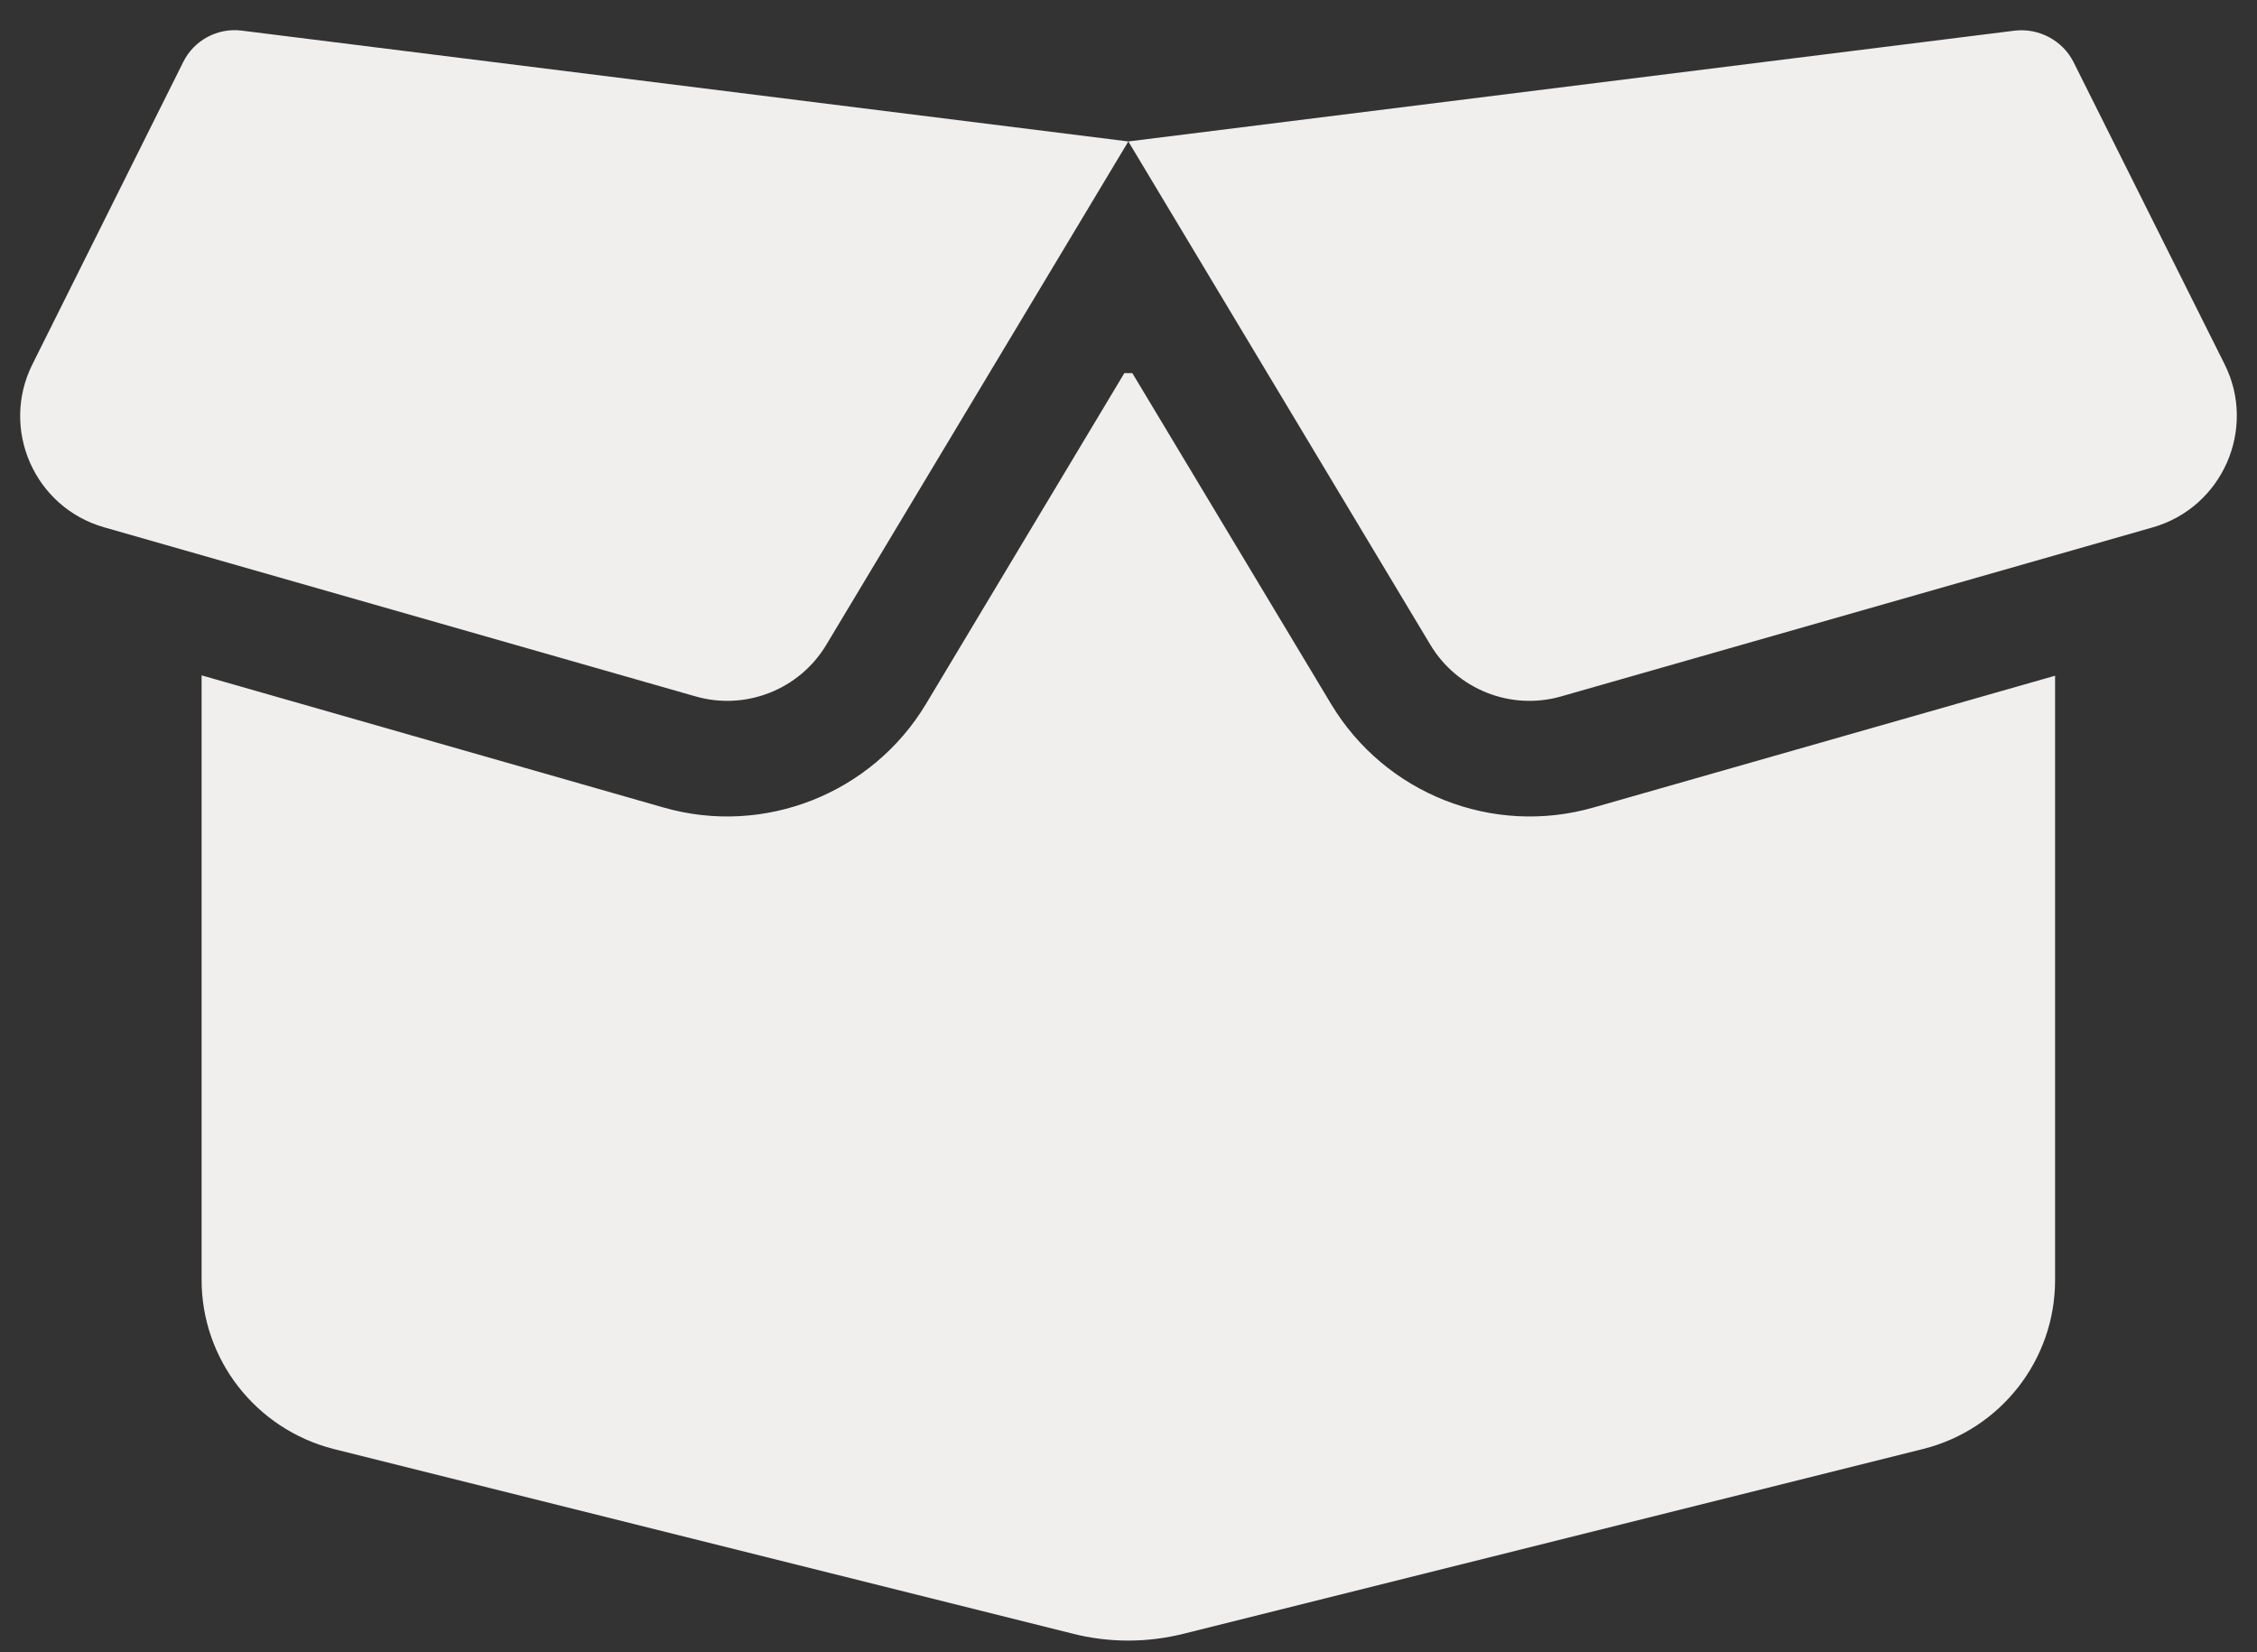 <svg width="56" height="41" viewBox="0 0 56 41" fill="none" xmlns="http://www.w3.org/2000/svg">
<rect x="0" y="0" width="56" height="41" fill="#333333" stroke="none"/>
<path d="M4.544 1.543C4.813 0.995 5.406 0.68 6.008 0.761L27.996 3.51L49.984 0.761C50.586 0.689 51.179 1.004 51.449 1.543L55.194 9.034C56.002 10.642 55.14 12.591 53.416 13.085L38.739 17.279C37.49 17.639 36.152 17.109 35.487 15.995L27.996 3.51L20.505 15.995C19.84 17.109 18.502 17.639 17.254 17.279L2.586 13.085C0.852 12.591 -0.001 10.642 0.807 9.034L4.544 1.543ZM28.095 9.258L33.026 17.468C34.364 19.695 37.032 20.755 39.538 20.037L50.99 16.767V31.767C50.99 33.743 49.643 35.468 47.721 35.953L29.388 40.534C28.472 40.767 27.511 40.767 26.604 40.534L8.271 35.953C6.349 35.459 5.002 33.734 5.002 31.758V16.758L16.463 20.037C18.96 20.755 21.637 19.695 22.975 17.468L27.897 9.258H28.095Z" fill="#F1EFED"/>
</svg>
